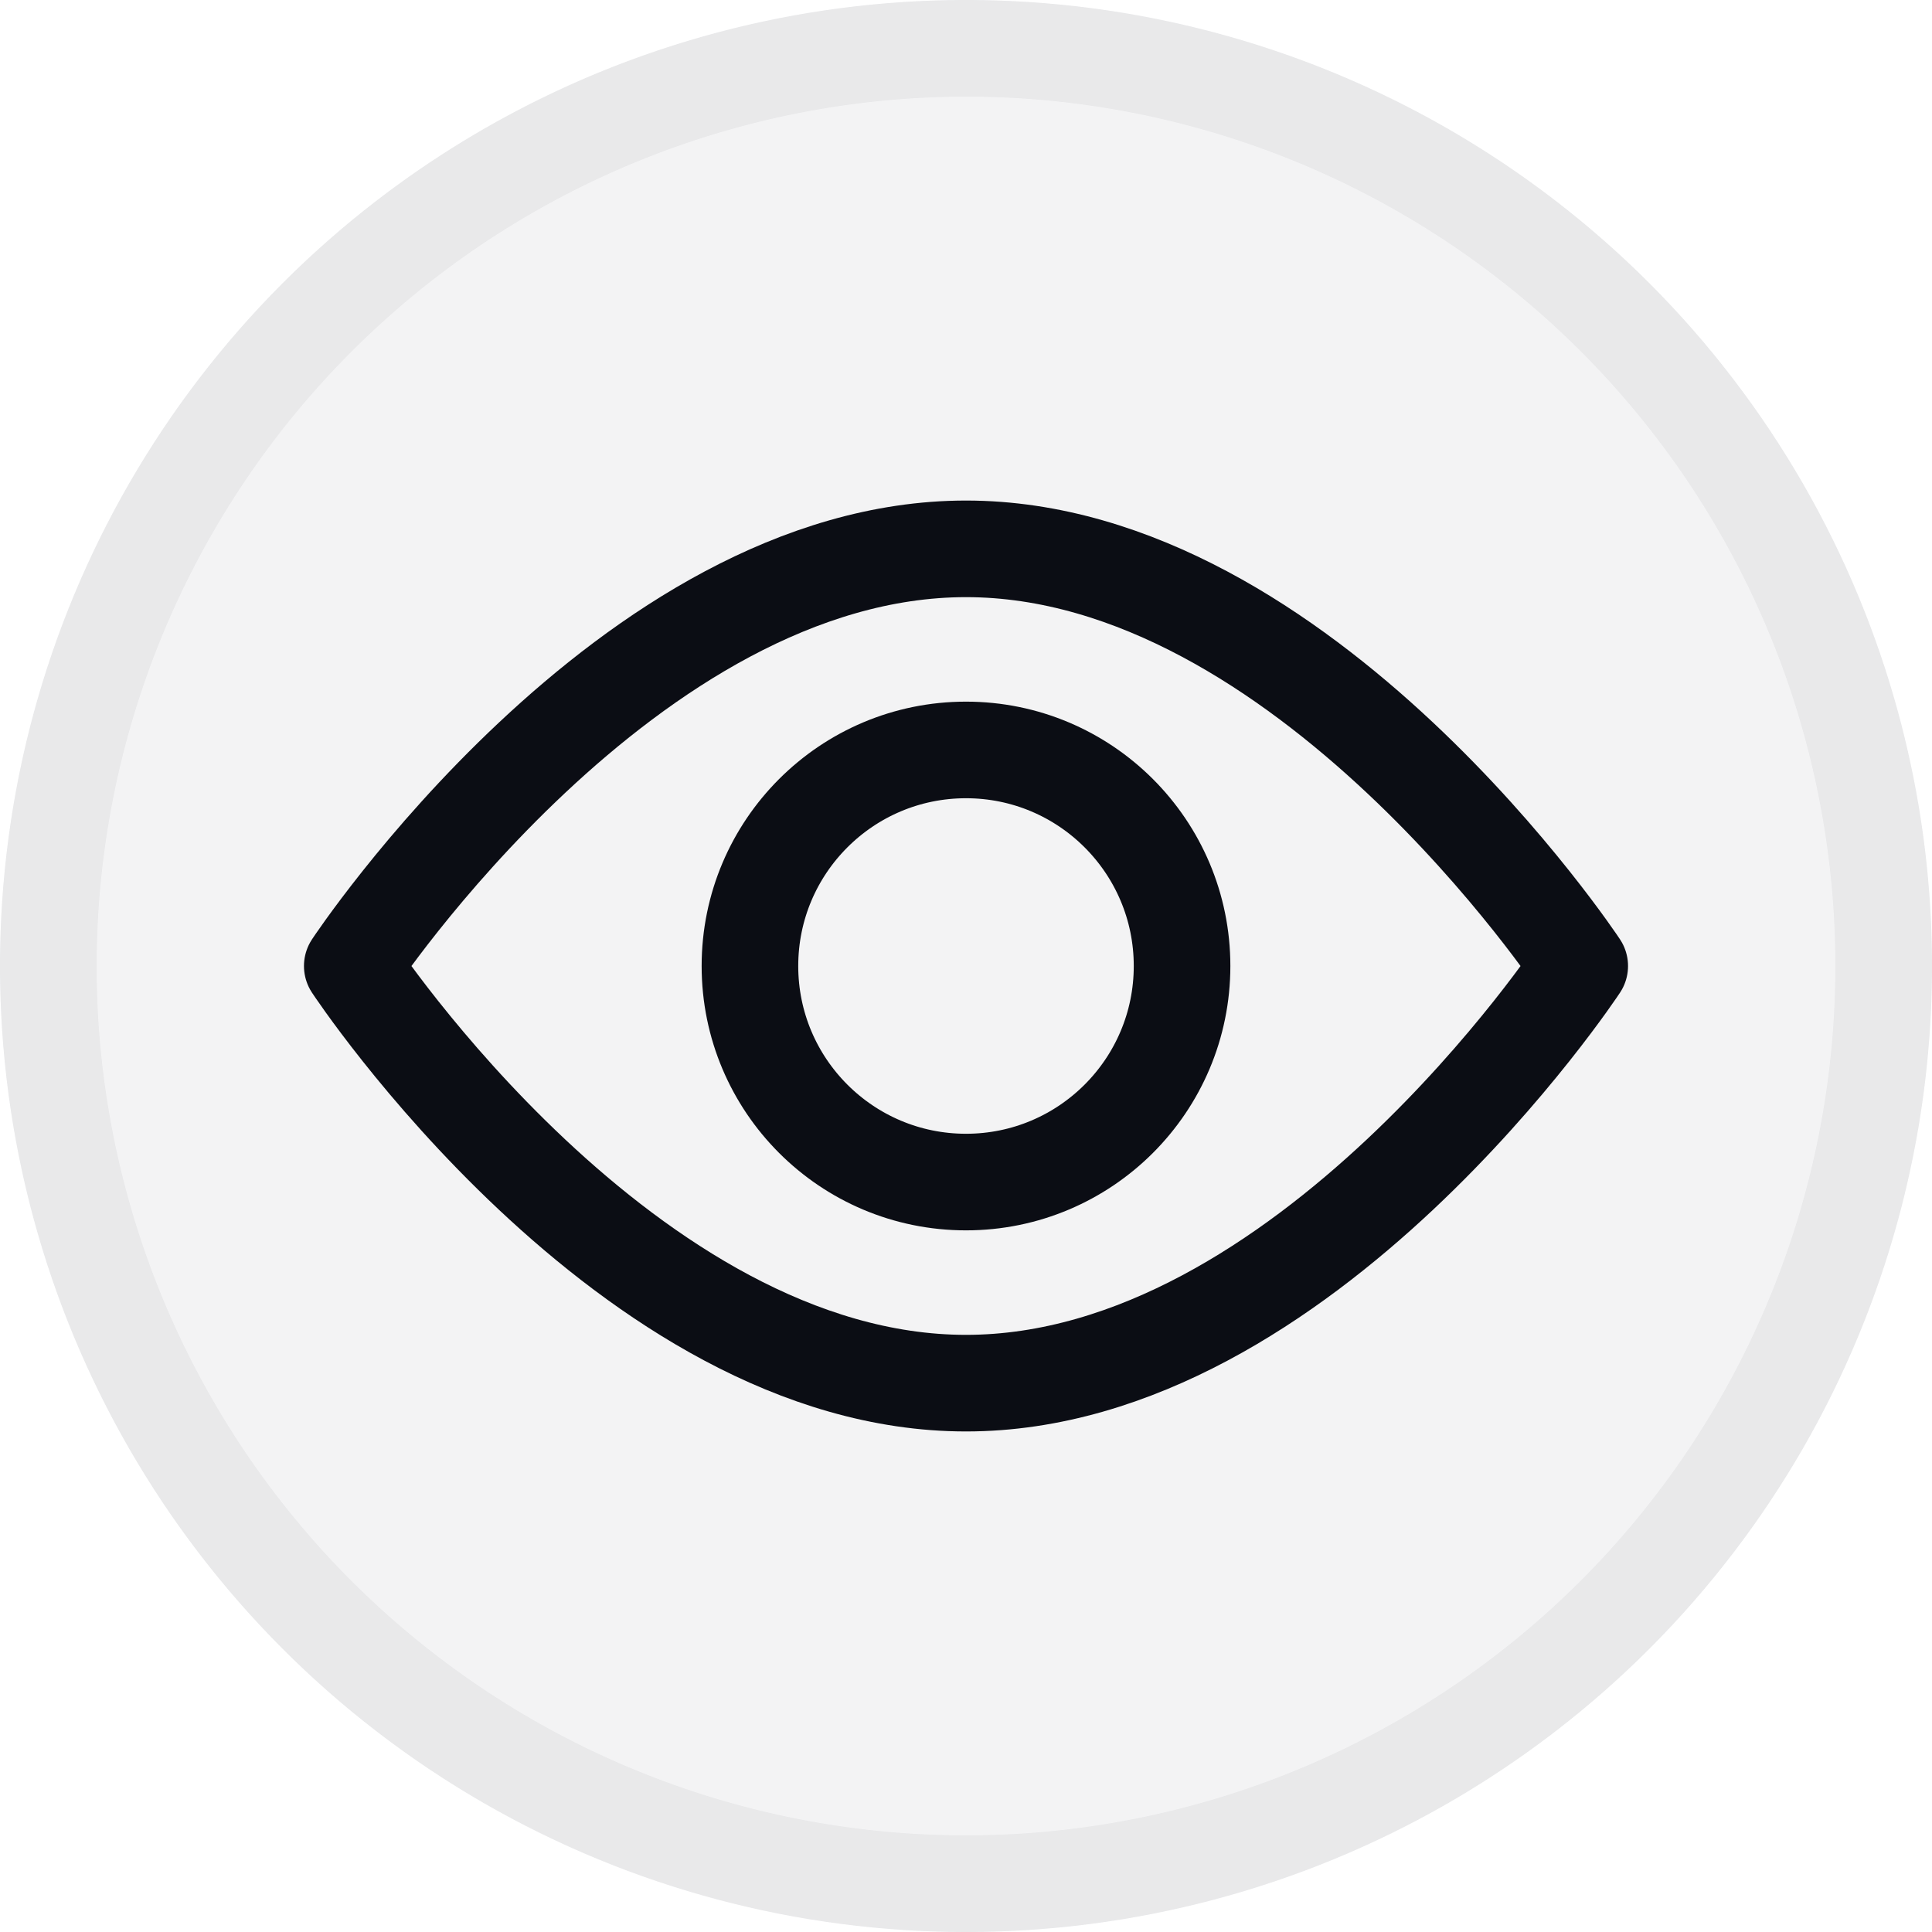 <svg xmlns="http://www.w3.org/2000/svg" viewBox="0 0 120 120"><defs><style>.cls-1,.cls-3{opacity:0.05;}.cls-2,.cls-3{fill:#0b0d14;}.cls-4{fill:none;stroke:#0b0d14;stroke-linecap:round;stroke-linejoin:round;stroke-width:6px;}</style></defs><g id="Layer_1" data-name="Layer 1"><g class="cls-1"><path class="cls-2" d="M60,6A54,54,0,1,1,6,60,54.06,54.06,0,0,1,60,6m0-6a60,60,0,1,0,60,60A60,60,0,0,0,60,0Z"/></g><circle class="cls-3" cx="60" cy="60" r="60"/><circle class="cls-4" cx="60" cy="60" r="13.42"/><path class="cls-4" d="M98.12,60S81.05,85.91,60,85.91,21.88,60,21.88,60,39,34.09,60,34.09,98.12,60,98.12,60Z"/></g></svg>